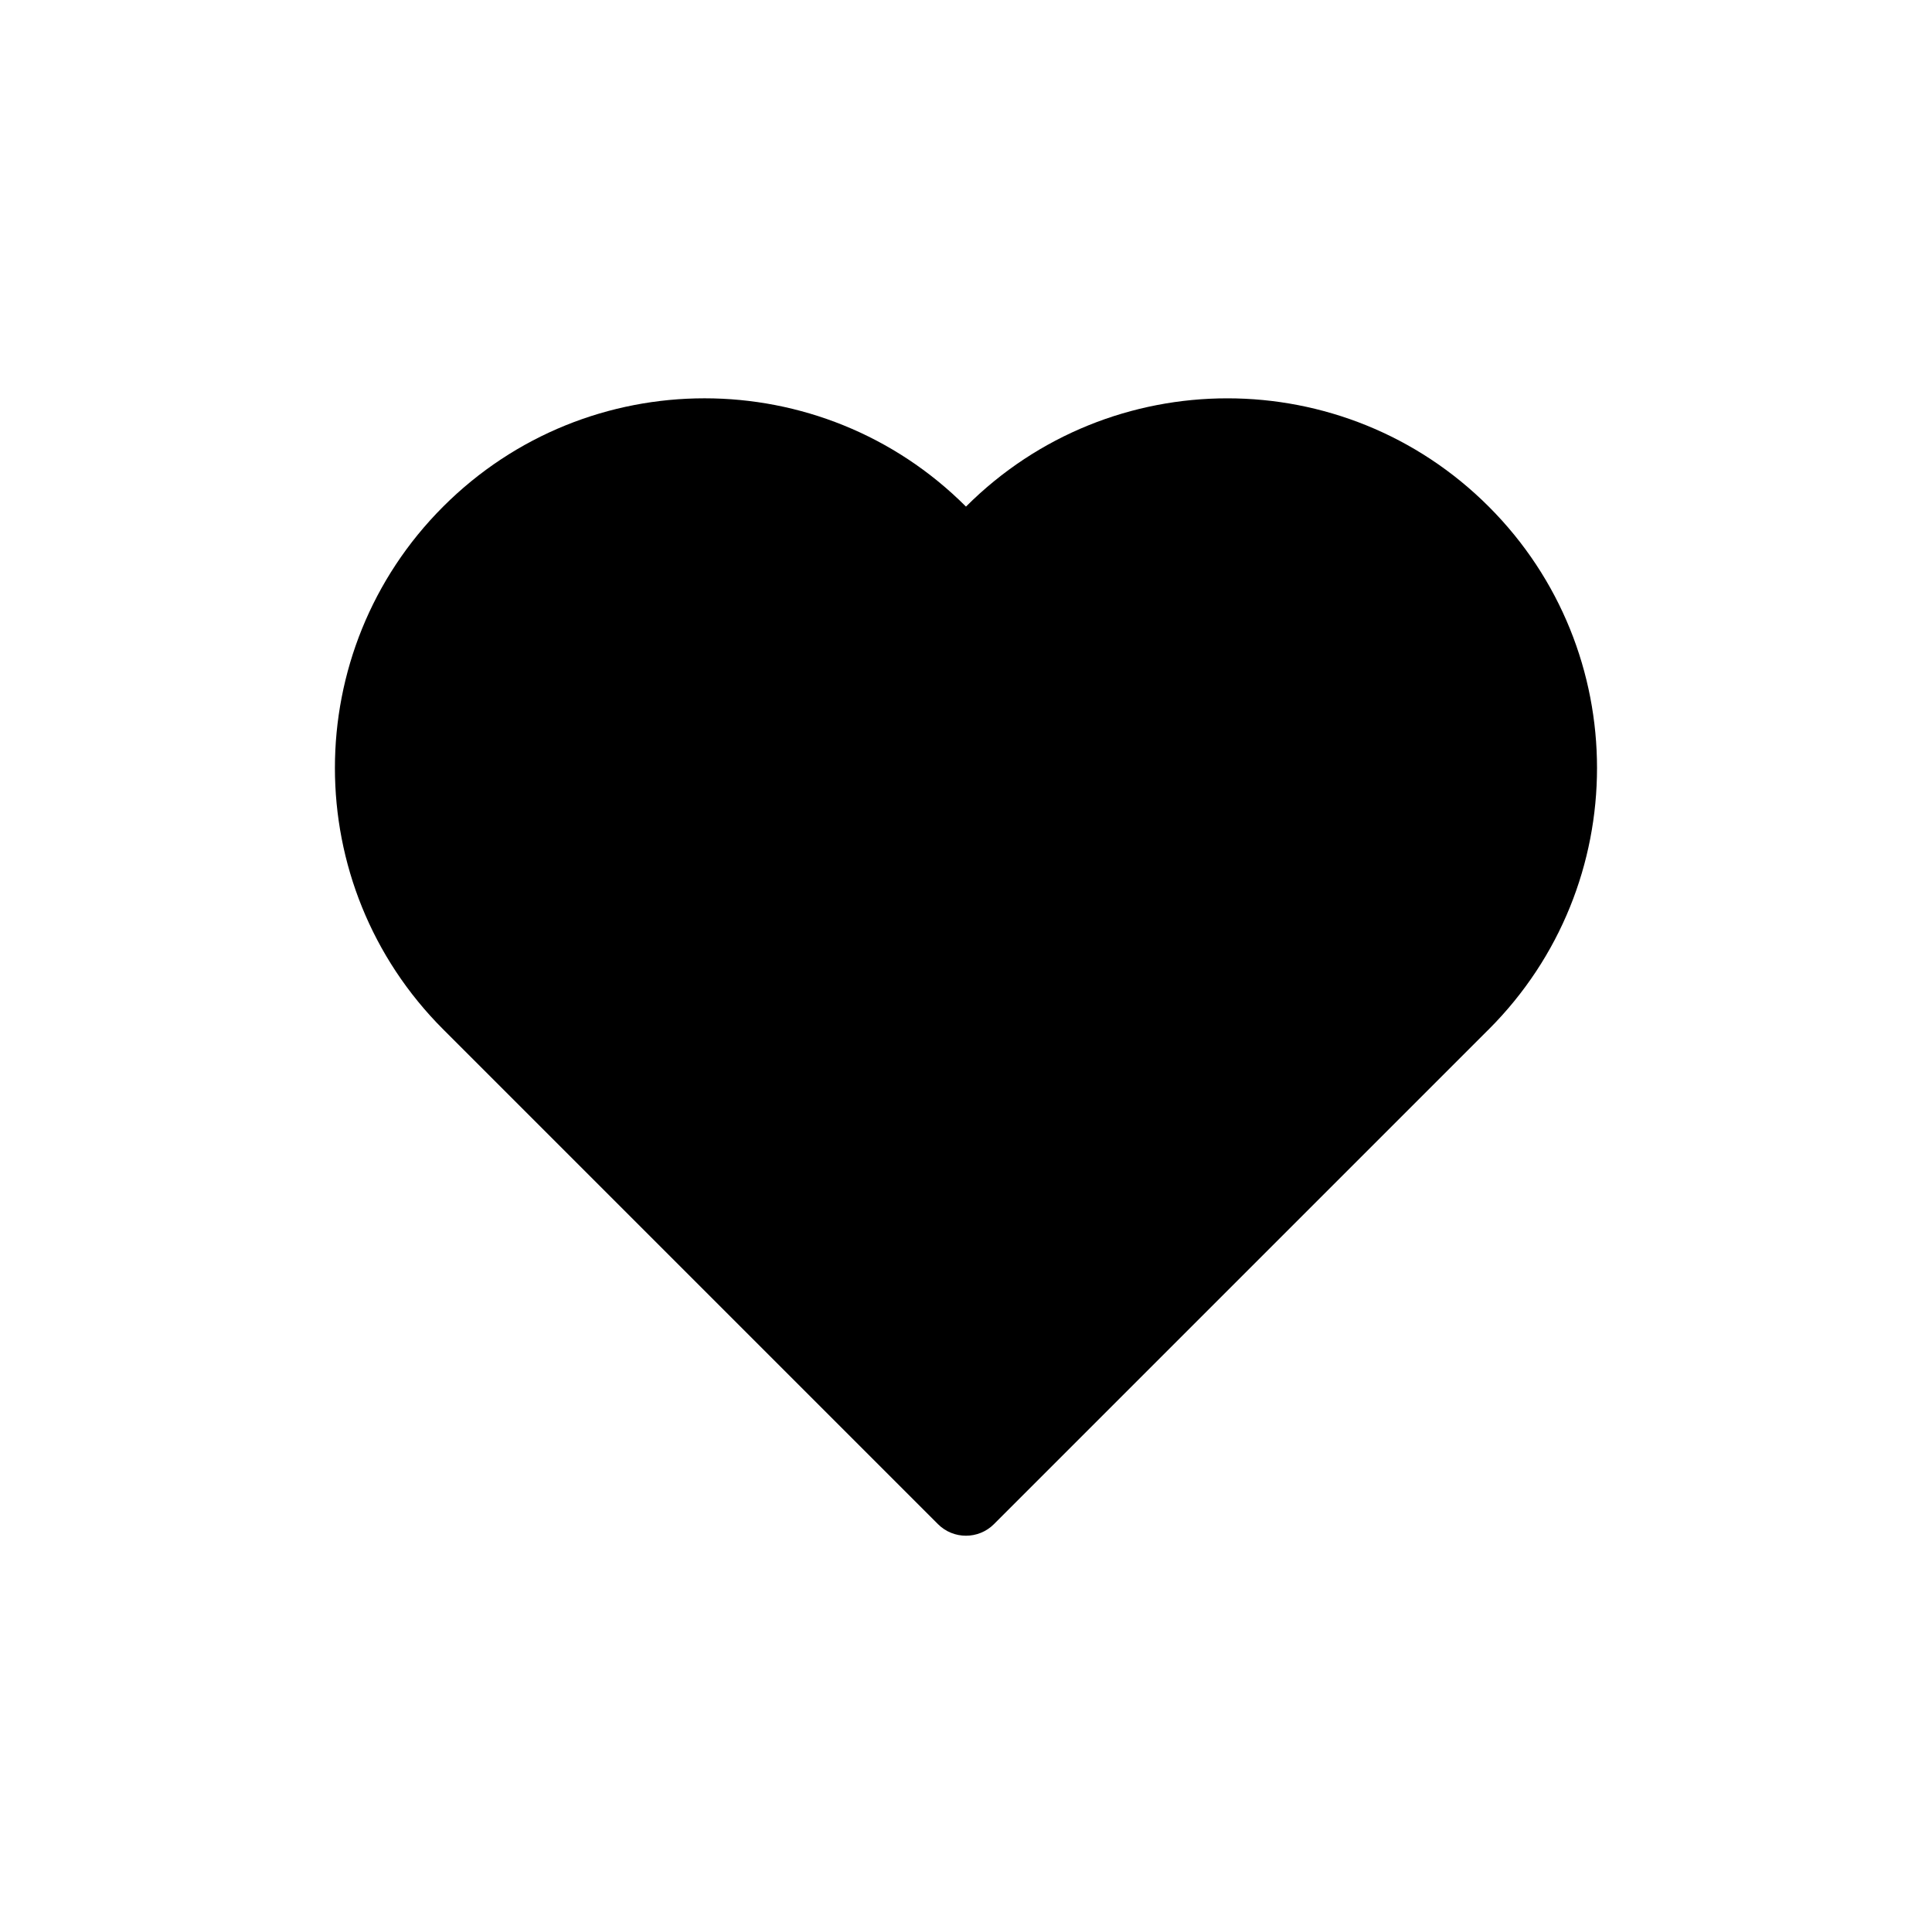 <?xml version="1.0" encoding="UTF-8"?>
<!-- Uploaded to: ICON Repo, www.svgrepo.com, Generator: ICON Repo Mixer Tools -->
<svg fill="#000000" width="800px" height="800px" version="1.1" viewBox="144 144 512 512" xmlns="http://www.w3.org/2000/svg">
 <path d="m399.99 278.25c-38.254-38.258-100.28-38.258-138.54 0-38.258 38.254-38.258 100.28-0.004 138.54l131.12 131.12c4.098 4.098 10.746 4.098 14.844 0l130.74-130.74c0.125-0.125 0.254-0.25 0.383-0.375 38.258-38.258 38.258-100.29 0-138.54-38.258-38.258-100.28-38.258-138.54 0z"/>
</svg>